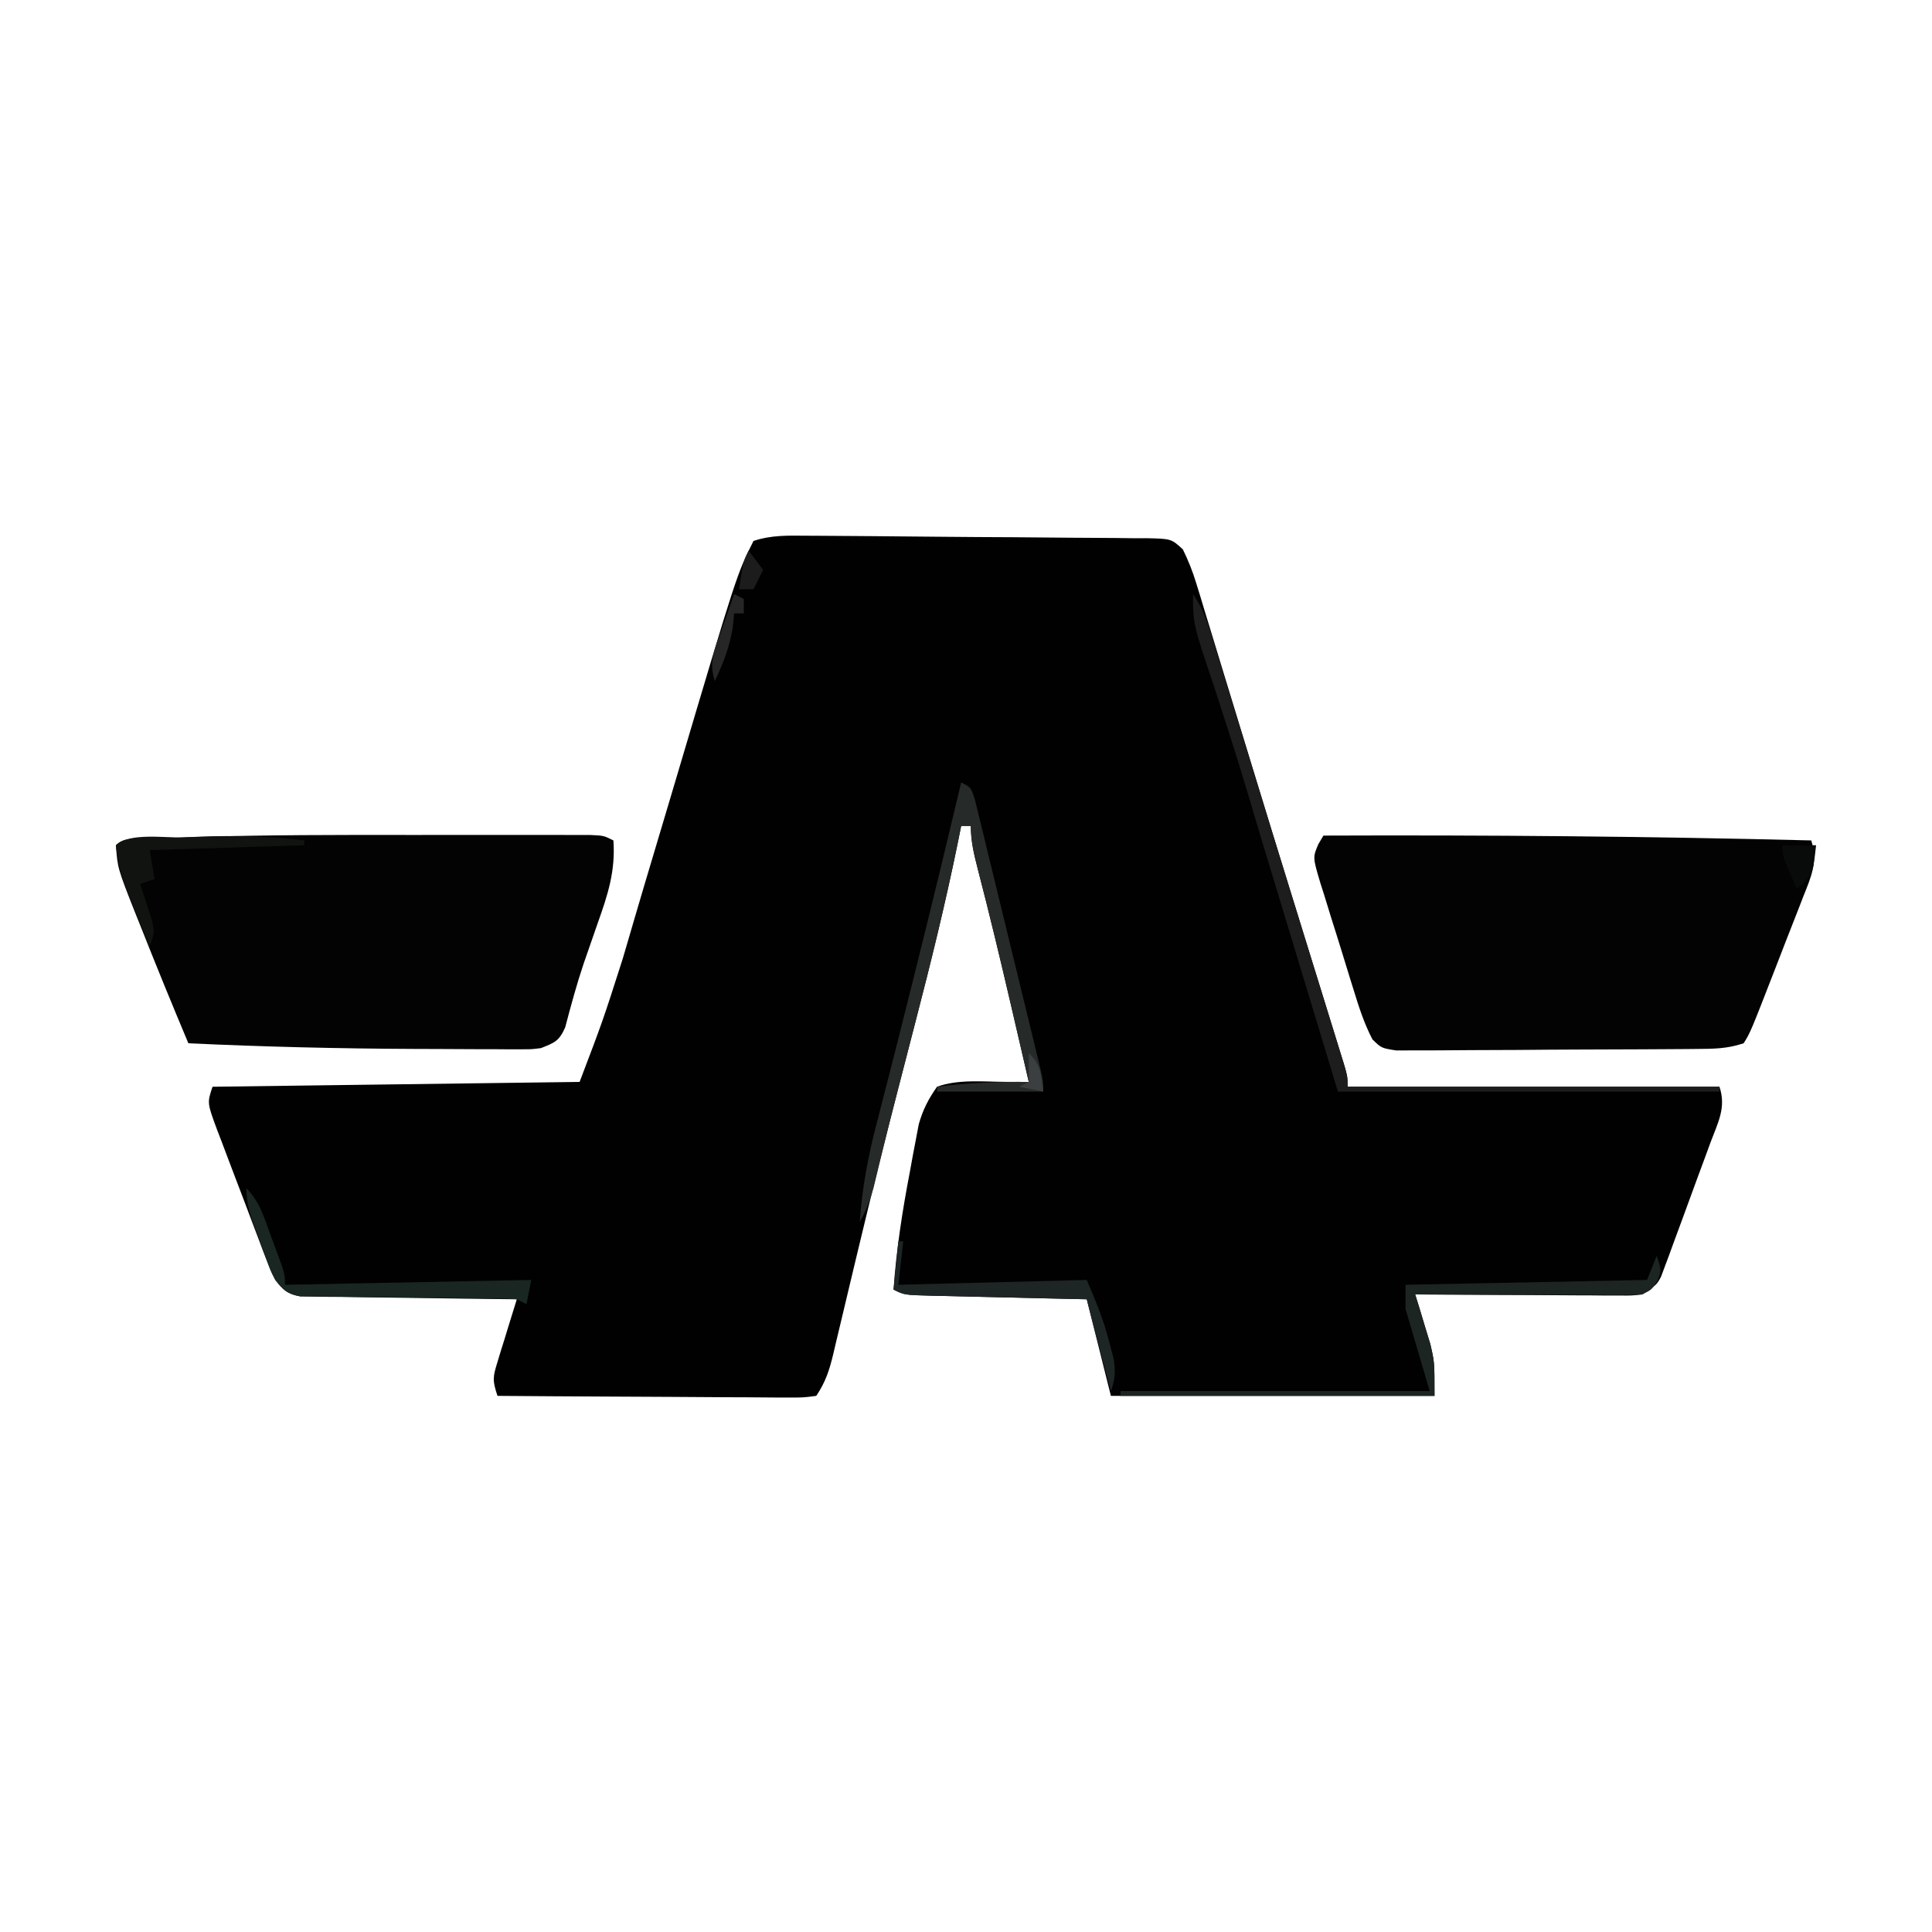 <?xml version="1.0" encoding="UTF-8"?>
<svg version="1.1" xmlns="http://www.w3.org/2000/svg" width="400" height="400">
<path d="M0 0 C0.815 0.003 1.63 0.006 2.469 0.01 C5.166 0.022 7.862 0.043 10.559 0.066 C11.939 0.076 11.939 0.076 13.347 0.087 C18.214 0.124 23.08 0.168 27.946 0.217 C32.98 0.267 38.014 0.293 43.048 0.314 C46.914 0.334 50.779 0.372 54.645 0.415 C56.501 0.432 58.358 0.443 60.214 0.447 C62.807 0.454 65.399 0.485 67.992 0.523 C68.762 0.52 69.532 0.517 70.325 0.513 C75.495 0.625 75.495 0.625 77.893 2.828 C79.016 5.126 79.898 7.315 80.643 9.763 C80.932 10.698 81.221 11.633 81.519 12.596 C81.978 14.122 81.978 14.122 82.445 15.679 C82.775 16.754 83.106 17.83 83.446 18.938 C84.533 22.485 85.608 26.035 86.684 29.585 C87.434 32.043 88.185 34.5 88.937 36.957 C90.104 40.772 91.27 44.587 92.432 48.403 C95.157 57.352 97.908 66.293 100.676 75.23 C101.42 77.635 102.164 80.04 102.907 82.445 C103.98 85.912 105.053 89.38 106.128 92.846 C107.119 96.046 108.107 99.247 109.094 102.448 C109.39 103.401 109.686 104.354 109.991 105.335 C110.257 106.201 110.523 107.066 110.797 107.958 C111.03 108.711 111.263 109.464 111.503 110.241 C111.996 112.085 111.996 112.085 111.996 114.085 C137.406 114.085 162.816 114.085 188.996 114.085 C190.436 118.406 188.664 121.527 187.137 125.62 C186.832 126.455 186.527 127.289 186.212 128.149 C185.564 129.913 184.912 131.676 184.255 133.437 C183.251 136.136 182.267 138.841 181.285 141.548 C180.654 143.26 180.021 144.972 179.387 146.683 C179.093 147.494 178.799 148.306 178.496 149.142 C178.071 150.268 178.071 150.268 177.638 151.417 C177.393 152.079 177.148 152.741 176.895 153.422 C175.996 155.085 175.996 155.085 172.996 157.085 C170.851 157.326 170.851 157.326 168.341 157.312 C166.93 157.312 166.93 157.312 165.49 157.312 C164.478 157.301 163.465 157.291 162.422 157.281 C160.863 157.276 160.863 157.276 159.273 157.272 C155.952 157.261 152.63 157.236 149.309 157.21 C147.058 157.2 144.807 157.191 142.557 157.183 C137.036 157.161 131.516 157.127 125.996 157.085 C126.429 158.479 126.429 158.479 126.871 159.902 C127.242 161.138 127.614 162.374 127.996 163.648 C128.367 164.866 128.739 166.084 129.121 167.339 C129.996 171.085 129.996 171.085 129.996 178.085 C107.886 178.085 85.776 178.085 62.996 178.085 C61.346 171.485 59.696 164.885 57.996 158.085 C55.276 158.025 52.556 157.964 49.754 157.902 C47.126 157.84 44.498 157.776 41.871 157.713 C40.041 157.67 38.212 157.628 36.382 157.588 C33.756 157.53 31.13 157.467 28.504 157.402 C27.683 157.385 26.862 157.368 26.016 157.351 C20.224 157.199 20.224 157.199 17.996 156.085 C18.572 147.839 19.81 139.824 21.371 131.71 C21.58 130.562 21.789 129.413 22.004 128.23 C22.215 127.122 22.427 126.015 22.645 124.874 C22.832 123.881 23.019 122.888 23.212 121.865 C24.061 118.856 25.201 116.638 26.996 114.085 C31.353 112.473 36.701 113.062 41.305 113.073 C42.63 113.076 42.63 113.076 43.982 113.079 C44.647 113.081 45.311 113.083 45.996 113.085 C44.936 108.501 43.874 103.918 42.809 99.335 C42.651 98.656 42.493 97.977 42.331 97.277 C40.129 87.805 37.868 78.352 35.419 68.94 C34.64 65.907 33.996 63.231 33.996 60.085 C33.336 60.085 32.676 60.085 31.996 60.085 C31.659 61.765 31.659 61.765 31.314 63.479 C28.757 76.016 25.717 88.391 22.496 100.773 C22.018 102.622 21.54 104.472 21.062 106.322 C20.36 109.041 19.658 111.761 18.955 114.481 C16.107 125.509 13.352 136.557 10.707 147.636 C10.124 150.069 9.542 152.502 8.959 154.936 C8.562 156.6 8.166 158.265 7.772 159.93 C7.194 162.375 6.607 164.818 6.02 167.261 C5.759 168.376 5.759 168.376 5.492 169.514 C4.682 172.856 3.925 175.192 1.996 178.085 C-0.75 178.446 -0.75 178.446 -4.29 178.426 C-4.934 178.426 -5.578 178.427 -6.241 178.427 C-8.373 178.425 -10.505 178.402 -12.637 178.378 C-14.114 178.373 -15.59 178.368 -17.067 178.365 C-20.957 178.354 -24.847 178.324 -28.736 178.291 C-32.704 178.261 -36.672 178.247 -40.641 178.232 C-48.429 178.2 -56.216 178.148 -64.004 178.085 C-65.085 174.843 -64.968 174.188 -64.008 171.073 C-63.779 170.316 -63.55 169.559 -63.314 168.779 C-63.068 167.993 -62.821 167.207 -62.566 166.398 C-62.323 165.6 -62.08 164.803 -61.83 163.982 C-61.229 162.014 -60.618 160.049 -60.004 158.085 C-60.586 158.079 -61.168 158.073 -61.768 158.067 C-67.819 158.004 -73.869 157.919 -79.92 157.823 C-82.179 157.789 -84.438 157.761 -86.697 157.739 C-89.942 157.705 -93.185 157.653 -96.43 157.597 C-97.442 157.591 -98.455 157.584 -99.498 157.578 C-100.909 157.548 -100.909 157.548 -102.349 157.518 C-103.591 157.501 -103.591 157.501 -104.859 157.484 C-107.535 156.987 -108.358 156.223 -110.004 154.085 C-110.903 152.34 -110.903 152.34 -111.646 150.396 C-111.929 149.665 -112.212 148.934 -112.504 148.181 C-112.798 147.397 -113.092 146.612 -113.395 145.804 C-113.703 144.994 -114.012 144.184 -114.331 143.35 C-114.98 141.64 -115.625 139.928 -116.267 138.216 C-117.252 135.59 -118.256 132.972 -119.262 130.355 C-119.89 128.692 -120.518 127.03 -121.145 125.366 C-121.447 124.582 -121.748 123.798 -122.06 122.989 C-124.119 117.43 -124.119 117.43 -123.004 114.085 C-97.924 113.755 -72.844 113.425 -47.004 113.085 C-42.193 100.444 -42.193 100.444 -38.09 87.632 C-37.59 85.928 -37.089 84.225 -36.589 82.521 C-36.332 81.64 -36.076 80.759 -35.812 79.852 C-34.368 74.908 -32.891 69.974 -31.418 65.038 C-31.109 64.002 -30.8 62.965 -30.481 61.897 C-29.848 59.775 -29.215 57.654 -28.582 55.532 C-27.949 53.409 -27.317 51.284 -26.687 49.159 C-14.478 8.034 -14.478 8.034 -11.004 1.085 C-7.289 -0.153 -3.867 -0.033 0 0 Z " fill="#010101" transform="translate(167.004,110.915)"/>
<path d="M0 0 C33.682 -0.134 67.328 0.158 101 1 C102.412 5.447 100.99 8.508 99.324 12.688 C99.039 13.427 98.754 14.167 98.46 14.928 C97.546 17.29 96.617 19.645 95.688 22 C95.073 23.586 94.459 25.171 93.846 26.758 C88.407 40.764 88.407 40.764 87 43 C83.521 44.16 80.769 44.148 77.098 44.177 C76.4 44.184 75.702 44.19 74.983 44.197 C72.676 44.217 70.369 44.228 68.062 44.238 C66.881 44.244 66.881 44.244 65.675 44.251 C61.509 44.271 57.343 44.286 53.177 44.295 C48.869 44.306 44.562 44.341 40.254 44.38 C36.944 44.406 33.635 44.415 30.325 44.418 C28.736 44.423 27.148 44.435 25.56 44.453 C23.34 44.478 21.122 44.477 18.902 44.47 C17.639 44.476 16.376 44.482 15.074 44.488 C12 44 12 44 10.155 42.202 C8.421 38.896 7.321 35.43 6.23 31.875 C5.986 31.091 5.741 30.307 5.489 29.5 C4.977 27.847 4.468 26.193 3.964 24.537 C3.189 22.004 2.389 19.479 1.588 16.953 C1.092 15.344 0.598 13.735 0.105 12.125 C-0.136 11.371 -0.378 10.616 -0.626 9.839 C-2.215 4.504 -2.215 4.504 -1.046 1.769 C-0.528 0.893 -0.528 0.893 0 0 Z " fill="#030303" transform="translate(274,173)"/>
<path d="M0 0 C4.188 0.006 8.376 0.002 12.565 -0.004 C15.822 -0.007 19.079 -0.006 22.336 -0.003 C23.884 -0.003 25.431 -0.004 26.979 -0.006 C29.114 -0.008 31.249 -0.005 33.384 0.001 C34.595 0.002 35.806 0.003 37.054 0.003 C39.884 0.13 39.884 0.13 41.884 1.13 C42.331 7.436 40.742 12.35 38.634 18.255 C37.985 20.118 37.338 21.981 36.693 23.845 C36.223 25.197 36.223 25.197 35.743 26.575 C34.276 30.941 33.076 35.376 31.904 39.83 C30.636 42.69 29.736 42.995 26.884 44.13 C24.928 44.378 24.928 44.378 22.851 44.373 C22.063 44.376 21.275 44.379 20.463 44.382 C19.189 44.372 19.189 44.372 17.888 44.361 C16.547 44.361 16.547 44.361 15.18 44.361 C12.269 44.357 9.358 44.338 6.447 44.318 C4.453 44.311 2.459 44.305 0.465 44.298 C-15.076 44.23 -30.592 43.856 -46.116 43.13 C-49.444 35.202 -52.708 27.253 -55.866 19.255 C-56.264 18.263 -56.663 17.27 -57.073 16.248 C-60.772 6.869 -60.772 6.869 -61.116 2.13 C-59.499 0.513 -57.69 0.909 -55.45 0.818 C-54.432 0.777 -53.414 0.736 -52.365 0.693 C-50.666 0.635 -50.666 0.635 -48.932 0.576 C-47.741 0.534 -46.551 0.492 -45.324 0.448 C-30.219 -0.03 -15.111 -0.021 0 0 Z " fill="#020302" transform="translate(85.116,172.87)"/>
<path d="M0 0 C2 1 2 1 2.81 3.423 C3.072 4.498 3.334 5.573 3.604 6.681 C3.904 7.896 4.204 9.111 4.514 10.362 C4.835 11.699 5.156 13.035 5.477 14.371 C5.809 15.733 6.143 17.094 6.477 18.455 C7.176 21.312 7.87 24.169 8.56 27.028 C9.445 30.696 10.339 34.362 11.236 38.027 C12.09 41.516 12.94 45.006 13.789 48.496 C13.952 49.165 14.115 49.833 14.283 50.522 C14.743 52.411 15.199 54.3 15.655 56.189 C15.915 57.265 16.176 58.342 16.444 59.45 C17 62 17 62 17 64 C9.74 64 2.48 64 -5 64 C-5 63.67 -5 63.34 -5 63 C1.388 62.176 7.563 61.944 14 62 C12.94 57.416 11.877 52.833 10.812 48.25 C10.655 47.571 10.497 46.892 10.335 46.192 C8.133 36.72 5.871 27.266 3.423 17.854 C2.644 14.822 2 12.146 2 9 C1.34 9 0.68 9 0 9 C-0.225 10.12 -0.45 11.24 -0.682 12.394 C-3.239 24.931 -6.28 37.306 -9.5 49.688 C-10.215 52.453 -10.929 55.219 -11.643 57.985 C-12.106 59.778 -12.57 61.57 -13.035 63.362 C-14.104 67.486 -15.157 71.613 -16.164 75.752 C-16.343 76.487 -16.523 77.221 -16.708 77.978 C-17.184 79.937 -17.654 81.898 -18.123 83.859 C-18.857 86.486 -19.662 88.639 -21 91 C-20.496 83.892 -19.25 77.258 -17.438 70.375 C-16.894 68.257 -16.351 66.138 -15.809 64.02 C-15.517 62.891 -15.226 61.763 -14.925 60.6 C-13.428 54.776 -11.969 48.942 -10.511 43.108 C-10.171 41.747 -9.83 40.385 -9.489 39.024 C-6.238 26.037 -3.089 13.026 0 0 Z " fill="#262A29" transform="translate(199,162)"/>
<path d="M0 0 C1.878 2.817 2.705 4.852 3.689 8.046 C4.011 9.082 4.333 10.119 4.664 11.186 C5.01 12.316 5.355 13.446 5.711 14.609 C6.076 15.788 6.44 16.967 6.816 18.182 C7.803 21.376 8.786 24.572 9.766 27.768 C10.78 31.067 11.798 34.366 12.816 37.664 C14.446 42.948 16.073 48.232 17.697 53.518 C19.741 60.166 21.798 66.81 23.859 73.453 C24.69 76.134 25.52 78.816 26.35 81.497 C26.865 83.162 27.382 84.826 27.899 86.49 C28.604 88.763 29.307 91.038 30.008 93.312 C30.396 94.567 30.784 95.821 31.184 97.113 C32 100 32 100 32 102 C57.41 102 82.82 102 109 102 C109 102.33 109 102.66 109 103 C82.93 103 56.86 103 30 103 C20 70 20 70 16.977 60.016 C16.576 58.692 16.175 57.368 15.762 56.004 C15.183 54.092 14.604 52.179 14.025 50.267 C9.417 34.762 9.417 34.762 4.438 19.375 C0 6.184 0 6.184 0 0 Z " fill="#1D1D1D" transform="translate(247,123)"/>
<path d="M0 0 C1 3 1 3 0.188 5.125 C-1 7 -1 7 -3 8 C-4.512 8.09 -6.027 8.118 -7.542 8.114 C-8.482 8.113 -9.423 8.113 -10.392 8.113 C-11.41 8.108 -12.428 8.103 -13.477 8.098 C-14.517 8.096 -15.557 8.095 -16.629 8.093 C-19.961 8.088 -23.293 8.075 -26.625 8.062 C-28.88 8.057 -31.135 8.053 -33.391 8.049 C-38.927 8.038 -44.464 8.021 -50 8 C-49.711 8.929 -49.422 9.859 -49.125 10.816 C-48.754 12.053 -48.383 13.289 -48 14.562 C-47.629 15.781 -47.258 16.999 -46.875 18.254 C-46 22 -46 22 -46 29 C-67.45 29 -88.9 29 -111 29 C-111 28.67 -111 28.34 -111 28 C-89.88 28 -68.76 28 -47 28 C-48.65 22.39 -50.3 16.78 -52 11 C-52 9.35 -52 7.7 -52 6 C-35.5 5.67 -19 5.34 -2 5 C-1.34 3.35 -0.68 1.7 0 0 Z " fill="#1D2523" transform="translate(343,260)"/>
<path d="M0 0 C2.836 2.836 3.774 6.304 5.125 10 C5.541 11.106 5.541 11.106 5.965 12.234 C8 17.728 8 17.728 8 20 C33.245 19.505 33.245 19.505 59 19 C58.505 21.475 58.505 21.475 58 24 C57.34 23.67 56.68 23.34 56 23 C54.505 22.897 53.005 22.854 51.506 22.842 C50.109 22.827 50.109 22.827 48.684 22.811 C47.676 22.804 46.668 22.797 45.629 22.789 C43.507 22.761 41.385 22.732 39.264 22.703 C35.908 22.662 32.553 22.625 29.197 22.599 C25.966 22.571 22.735 22.525 19.504 22.477 C18.498 22.473 17.491 22.47 16.454 22.467 C15.52 22.45 14.586 22.434 13.623 22.417 C12.39 22.404 12.39 22.404 11.132 22.392 C8.508 21.909 7.645 21.057 6 19 C5.109 17.238 5.109 17.238 4.395 15.312 C4.133 14.614 3.872 13.915 3.604 13.195 C3.342 12.471 3.081 11.746 2.812 11 C2.404 9.913 2.404 9.913 1.986 8.805 C0.862 5.75 0 3.28 0 0 Z " fill="#192621" transform="translate(51,246)"/>
<path d="M0 0 C0.33 0 0.66 0 1 0 C0.67 2.97 0.34 5.94 0 9 C12.87 8.67 25.74 8.34 39 8 C40.975 12.607 42.546 16.441 43.75 21.188 C44.144 22.694 44.144 22.694 44.547 24.23 C44.989 26.931 44.9 28.452 44 31 C43.354 28.583 42.708 26.167 42.062 23.75 C41.789 22.727 41.789 22.727 41.51 21.684 C40.649 18.461 39.803 15.237 39 12 C37.859 11.975 36.719 11.95 35.543 11.924 C31.32 11.83 27.097 11.73 22.875 11.628 C21.045 11.584 19.216 11.543 17.386 11.503 C14.76 11.445 12.134 11.381 9.508 11.316 C8.687 11.3 7.866 11.283 7.02 11.266 C1.228 11.114 1.228 11.114 -1 10 C-0.67 6.7 -0.34 3.4 0 0 Z " fill="#1E2625" transform="translate(186,257)"/>
<path d="M0 0 C0 0.33 0 0.66 0 1 C-15.84 1.495 -15.84 1.495 -32 2 C-31.67 3.98 -31.34 5.96 -31 8 C-31.99 8.33 -32.98 8.66 -34 9 C-33.772 9.687 -33.544 10.374 -33.309 11.082 C-33.021 11.983 -32.734 12.884 -32.438 13.812 C-32.147 14.706 -31.857 15.599 -31.559 16.52 C-31 19 -31 19 -32 22 C-32.987 19.628 -33.965 17.253 -34.938 14.875 C-35.215 14.21 -35.493 13.545 -35.779 12.859 C-37.379 8.927 -38.591 5.267 -39 1 C-36.328 -1.672 -28.73 -0.497 -25.125 -0.625 C-23.934 -0.677 -22.743 -0.728 -21.516 -0.781 C-14.25 -1.052 -7.219 -0.877 0 0 Z " fill="#111311" transform="translate(63,174)"/>
<path d="M0 0 C2.31 0 4.62 0 7 0 C6.385 5.538 6.385 5.538 4.438 7.875 C3.726 8.432 3.726 8.432 3 9 C0 2.25 0 2.25 0 0 Z " fill="#080B09" transform="translate(369,175)"/>
<path d="M0 0 C0.66 0.33 1.32 0.66 2 1 C2 1.99 2 2.98 2 4 C1.34 4 0.68 4 0 4 C-0.103 5.011 -0.206 6.021 -0.312 7.062 C-1.037 11.212 -2.223 14.214 -4 18 C-5.358 13.926 -3.947 11.185 -2.562 7.312 C-2.32 6.611 -2.077 5.909 -1.826 5.186 C-1.226 3.454 -0.614 1.727 0 0 Z " fill="#262626" transform="translate(152,123)"/>
<path d="M0 0 C0.99 1.32 1.98 2.64 3 4 C2.34 5.32 1.68 6.64 1 8 C0.01 8 -0.98 8 -2 8 C-1.125 2.25 -1.125 2.25 0 0 Z " fill="#1C1C1C" transform="translate(155,114)"/>
<path d="M0 0 C2.565 2.565 2.54 4.477 3 8 C1.35 7.67 -0.3 7.34 -2 7 C-1.34 6.67 -0.68 6.34 0 6 C0 4.02 0 2.04 0 0 Z " fill="#3C3F40" transform="translate(213,218)"/>
</svg>
